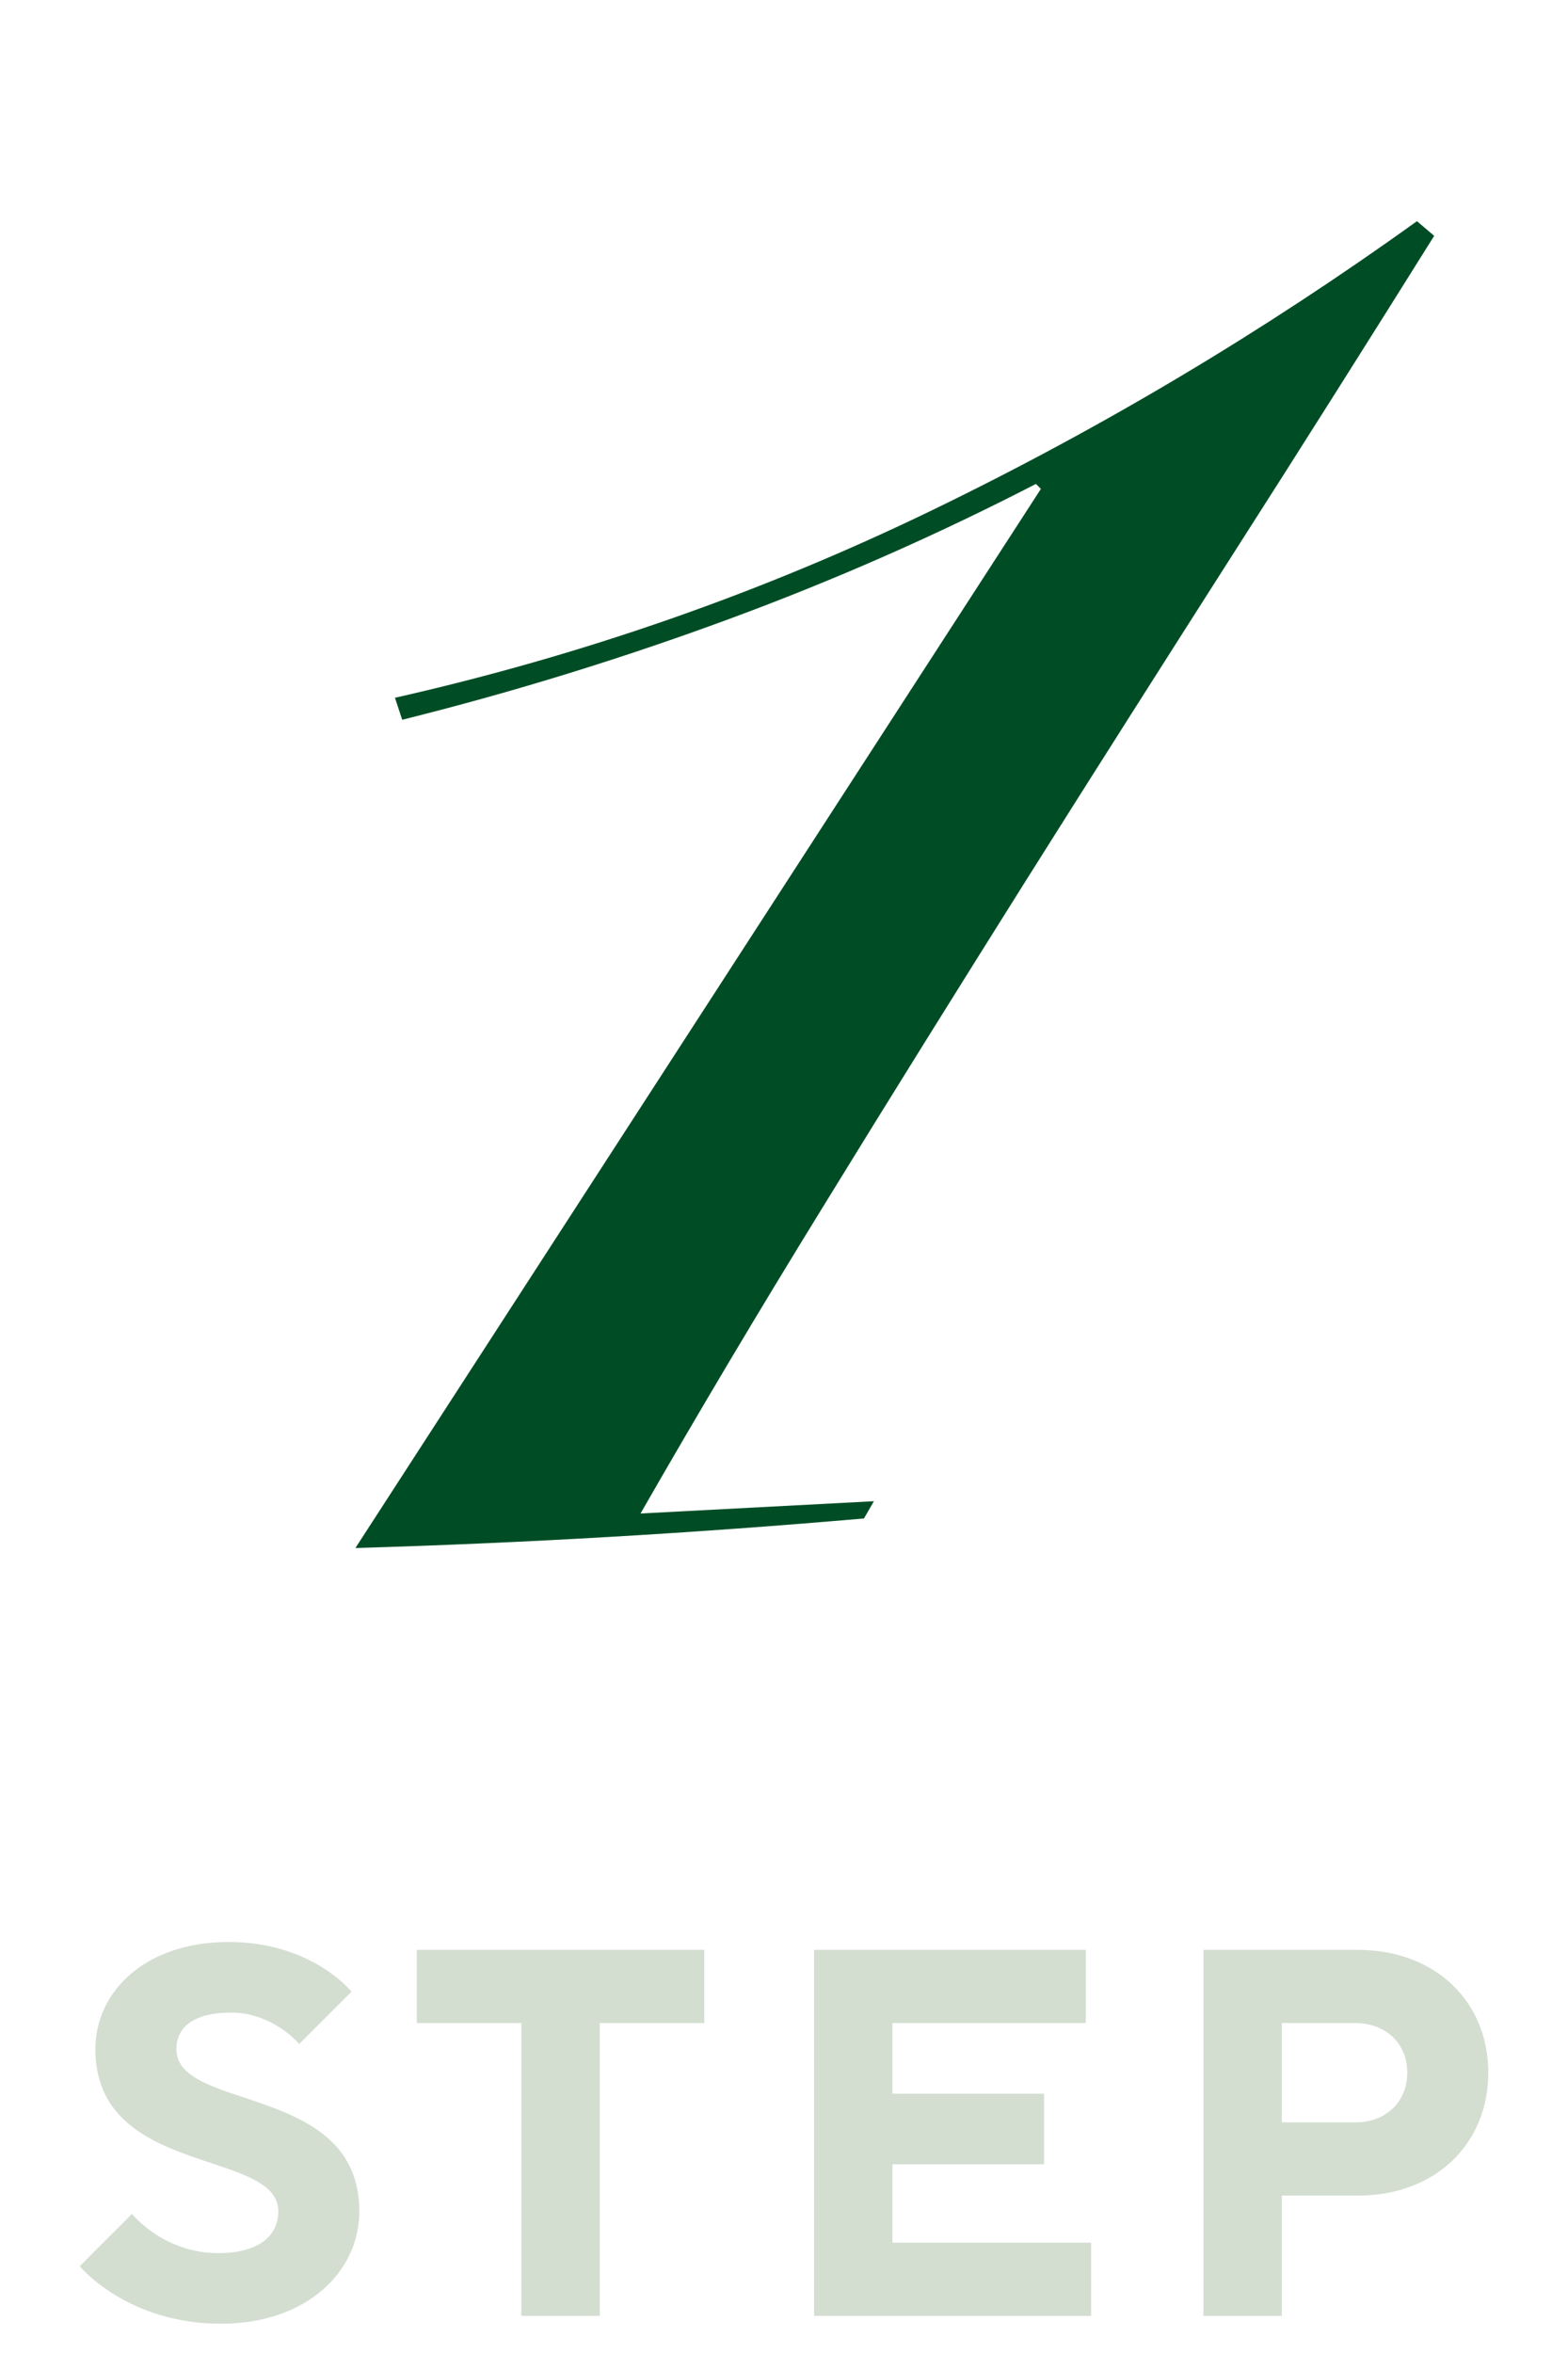 <?xml version="1.0" encoding="UTF-8"?>
<svg id="_レイヤー_2" data-name="レイヤー 2" xmlns="http://www.w3.org/2000/svg" viewBox="0 0 60 90">
  <defs>
    <style>
      .cls-1 {
        fill: none;
      }

      .cls-2 {
        fill: #004d25;
      }

      .cls-3 {
        fill: #d3ded1;
      }
    </style>
  </defs>
  <g id="PCトップ">
    <g>
      <rect class="cls-1" width="60" height="90"/>
      <g>
        <path class="cls-2" d="M15.11,26.69c7.21-1.63,14.07-4.03,20.59-7.19,6.52-3.16,12.69-6.85,18.52-11.04l.66.56c-2.51,4.01-5.09,8.1-7.76,12.27-2.66,4.17-5.3,8.32-7.9,12.45-2.6,4.14-5.16,8.24-7.66,12.31-2.51,4.07-4.86,8.02-7.05,11.84l8.93-.47-.38.66c-6.46.56-12.94.94-19.46,1.13l26.23-40.51-.19-.19c-3.76,1.94-7.68,3.67-11.75,5.17-4.07,1.5-8.24,2.79-12.5,3.85l-.28-.85Z"/>
        <g>
          <path class="cls-3" d="M5.05,84.68s1.2,1.5,3.3,1.5c1.6,0,2.3-.7,2.3-1.6,0-2.4-7-1.3-7-6.2,0-2.2,1.9-4.1,5.1-4.1s4.7,1.9,4.7,1.9l-2,2s-1-1.2-2.6-1.2c-1.5,0-2.1.6-2.1,1.4,0,2.4,7,1.3,7,6.2,0,2.3-2,4.3-5.3,4.3-3.6,0-5.4-2.2-5.4-2.2l2-2Z"/>
          <path class="cls-3" d="M19.95,77.38h-4v-2.8h11v2.8h-4v11.2h-3v-11.2Z"/>
          <path class="cls-3" d="M31.15,74.58h10.4v2.8h-7.4v2.7h5.8v2.7h-5.8v3h7.6v2.8h-10.6v-14Z"/>
          <path class="cls-3" d="M46.05,74.58h5.9c3,0,5,2,5,4.7s-2,4.7-5,4.7h-2.9v4.6h-3v-14ZM51.85,81.18c1.2,0,2-.8,2-1.9s-.8-1.9-2-1.9h-2.8v3.8h2.8Z"/>
        </g>
      </g>
    </g>
  </g>
</svg>